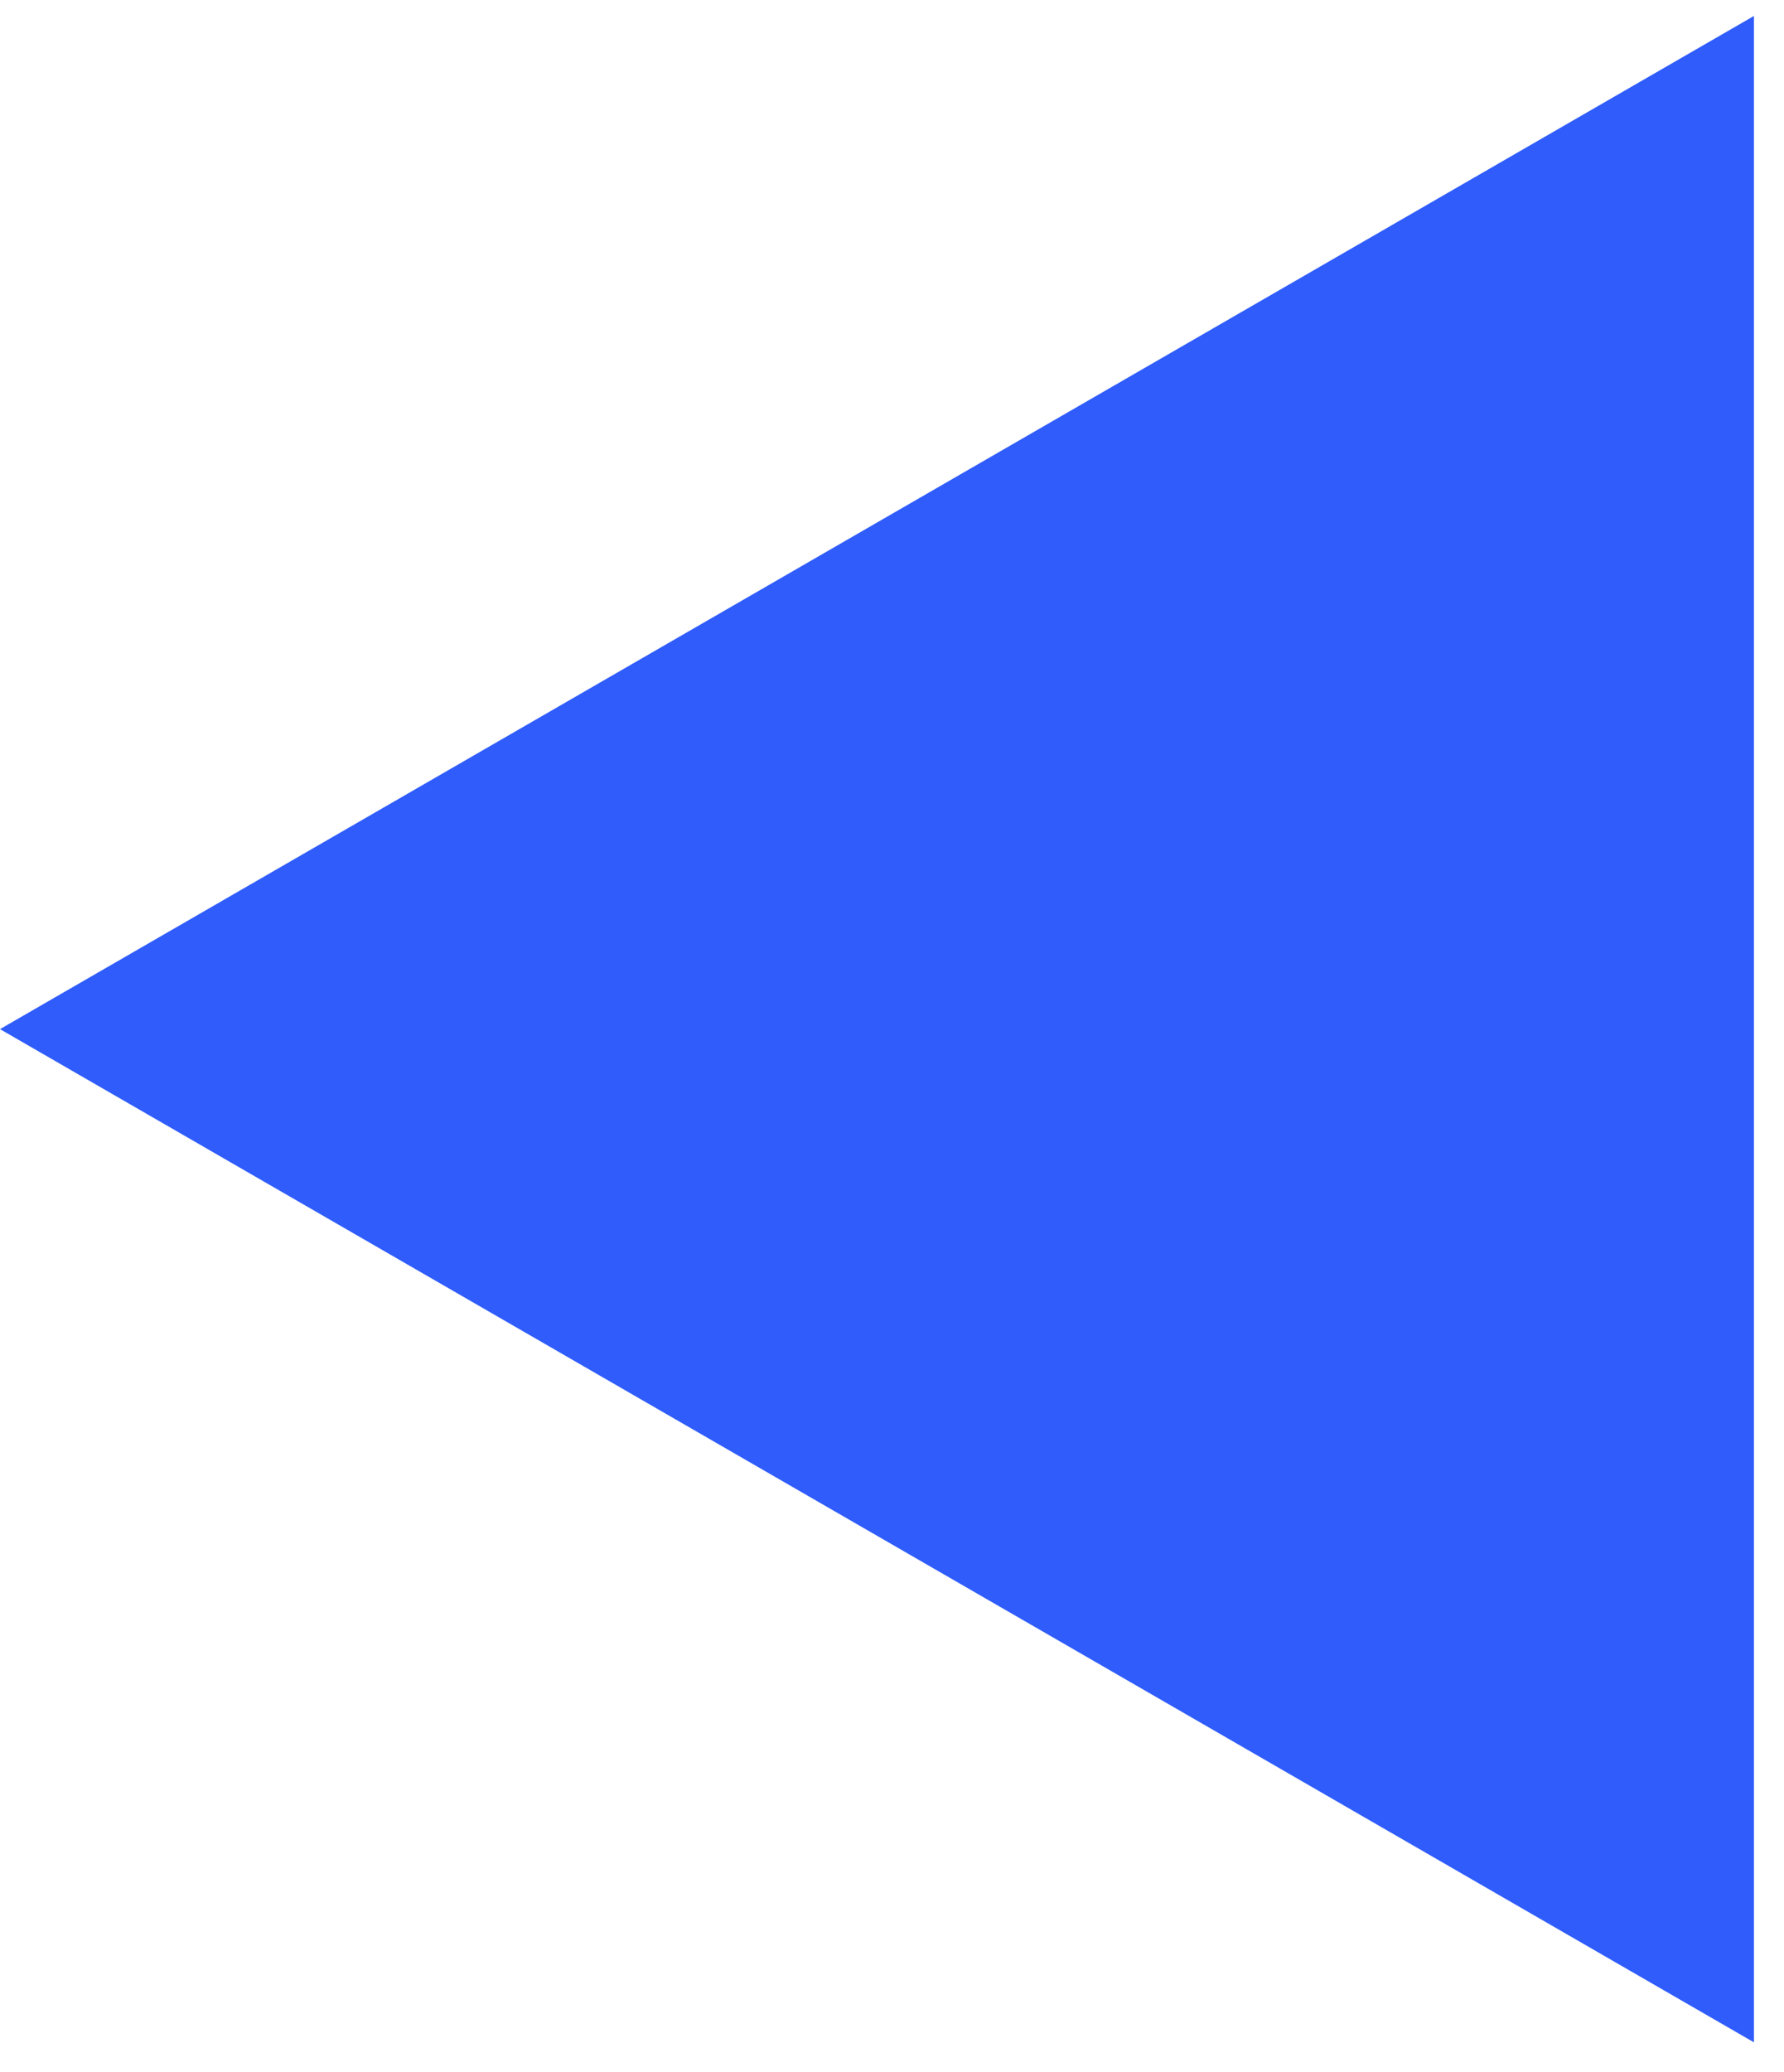 <?xml version="1.0" encoding="UTF-8"?> <svg xmlns="http://www.w3.org/2000/svg" width="56" height="65" viewBox="0 0 56 65" fill="none"> <path d="M0 32.287L55.056 0.501V64.074L0 32.287Z" fill="#2F5CFB"></path> </svg> 